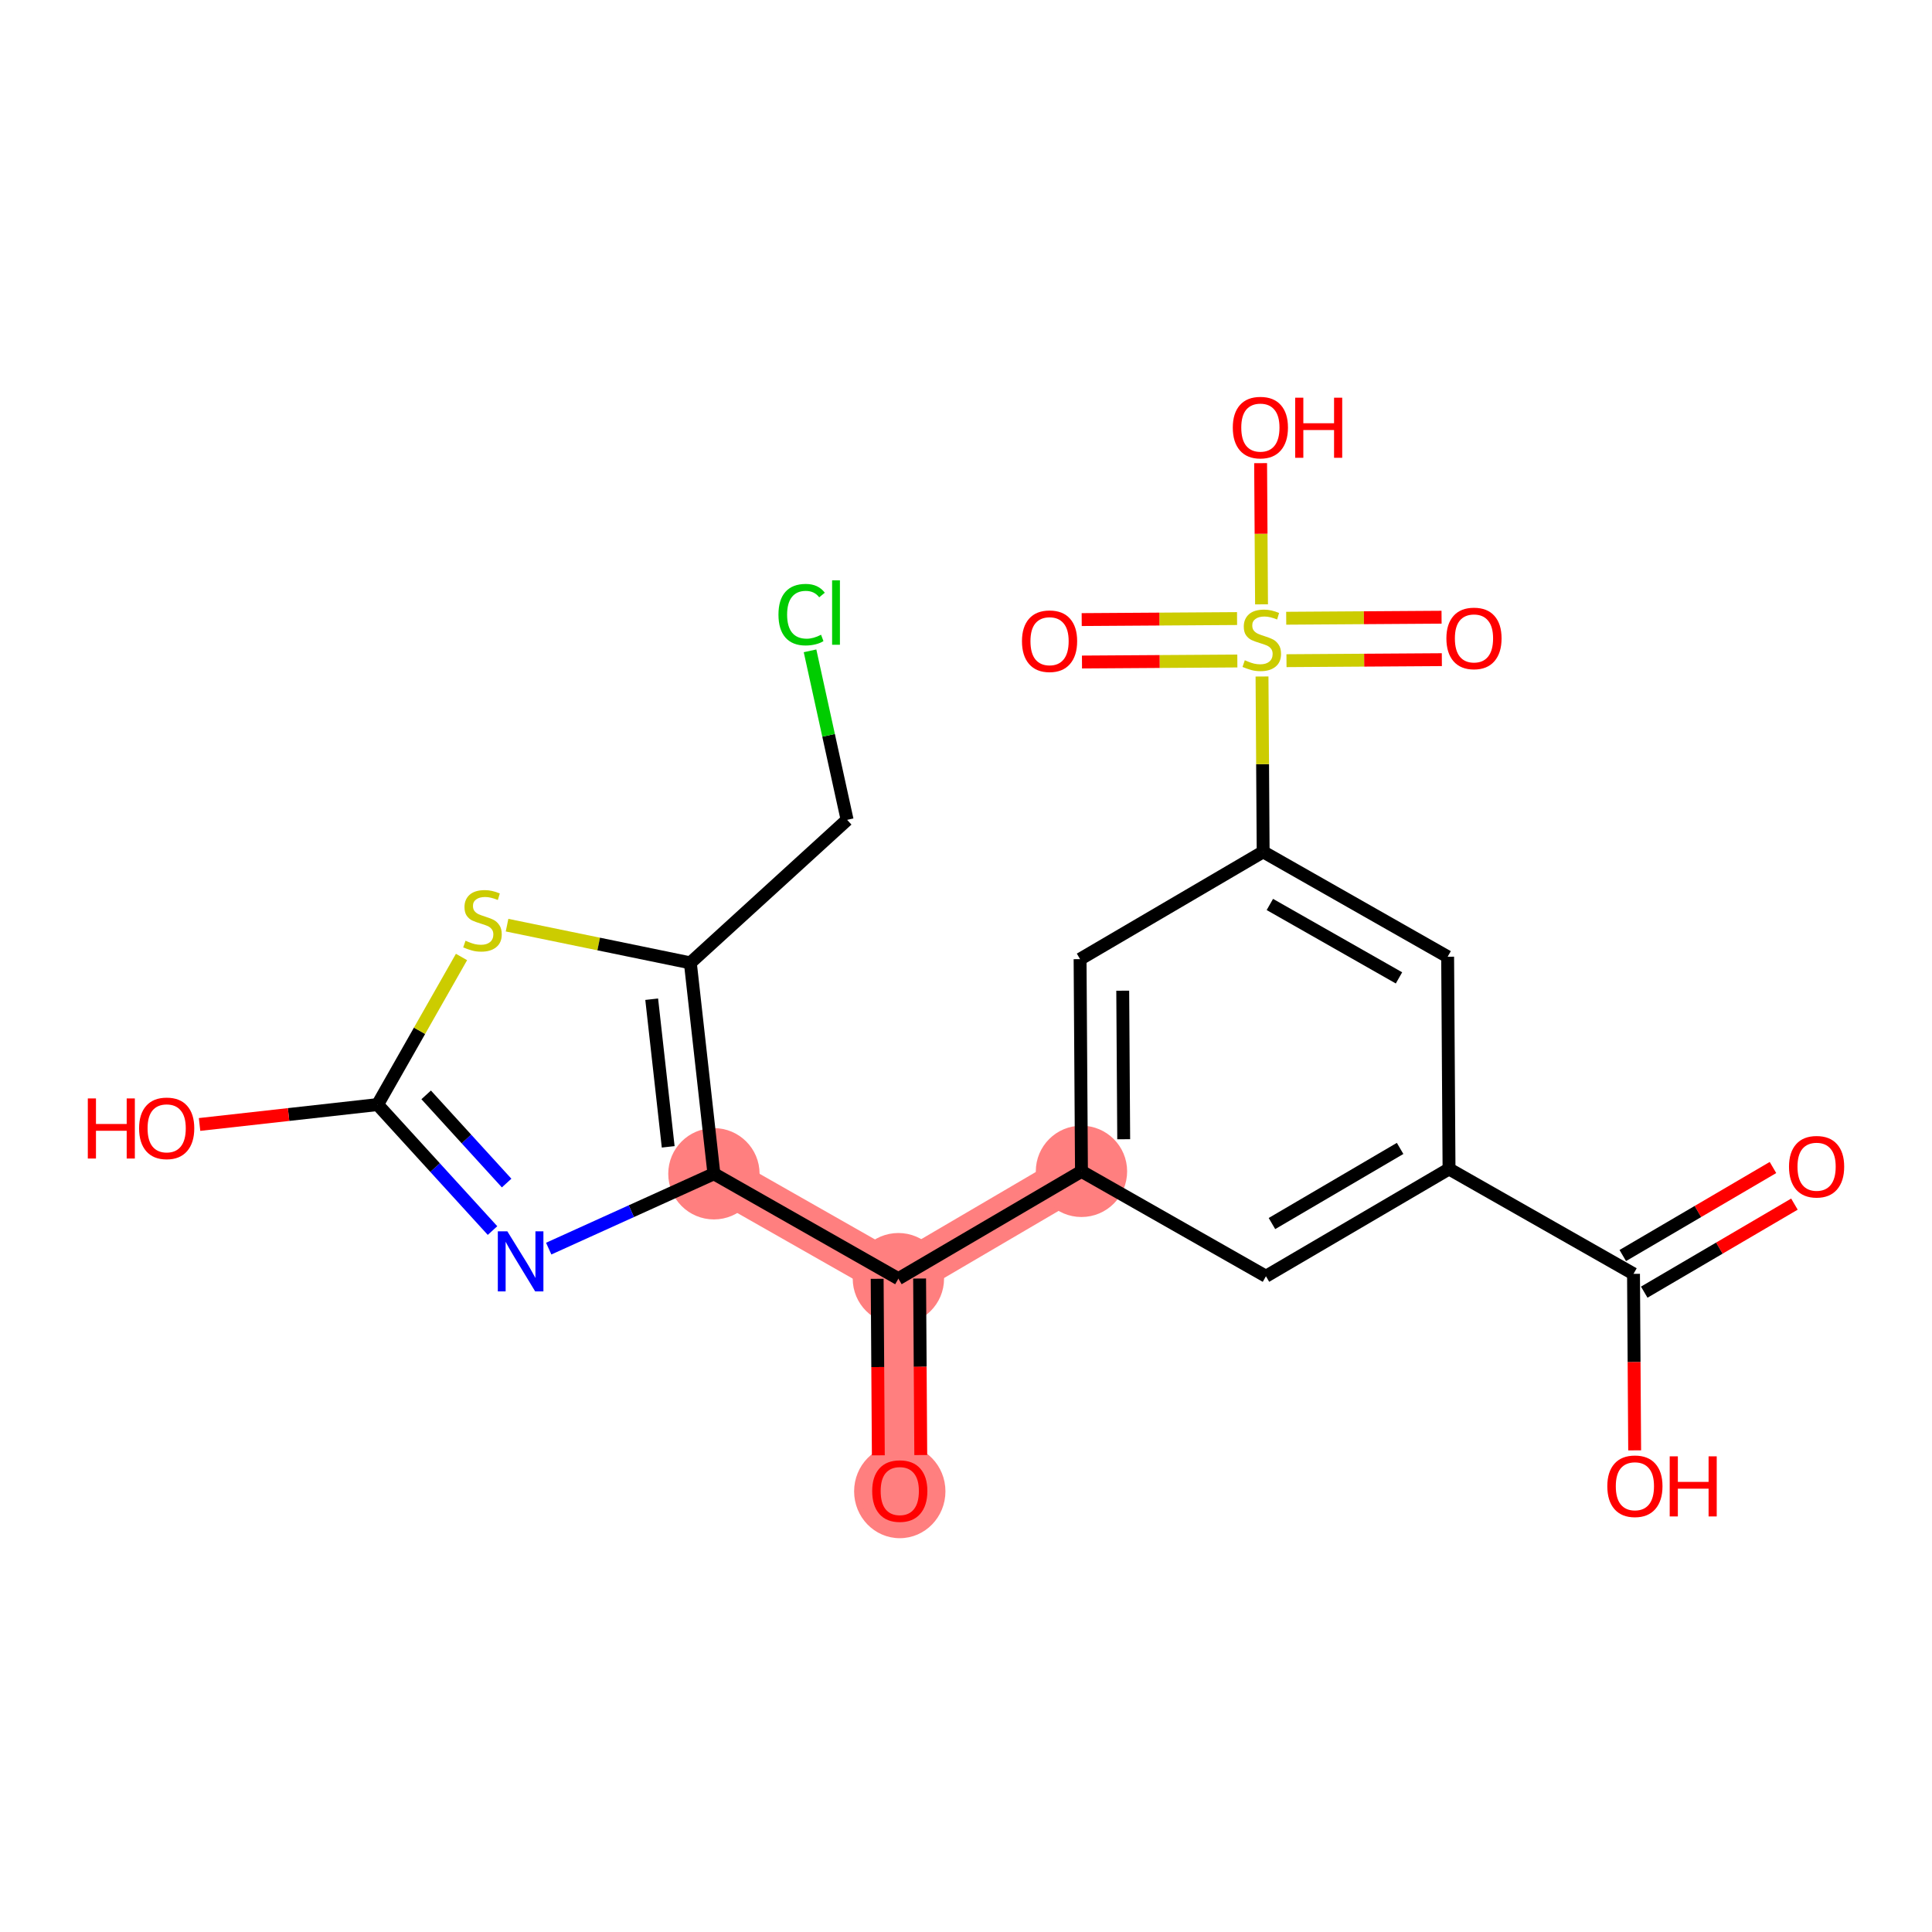 <?xml version='1.0' encoding='iso-8859-1'?>
<svg version='1.1' baseProfile='full'
              xmlns='http://www.w3.org/2000/svg'
                      xmlns:rdkit='http://www.rdkit.org/xml'
                      xmlns:xlink='http://www.w3.org/1999/xlink'
                  xml:space='preserve'
width='300px' height='300px' viewBox='0 0 300 300'>
<!-- END OF HEADER -->
<rect style='opacity:1.0;fill:#FFFFFF;stroke:none' width='300' height='300' x='0' y='0'> </rect>
<rect style='opacity:1.0;fill:#FFFFFF;stroke:none' width='300' height='300' x='0' y='0'> </rect>
<path d='M 167.93,181.887 L 139.501,198.551' style='fill:none;fill-rule:evenodd;stroke:#FF7F7F;stroke-width:7.0px;stroke-linecap:butt;stroke-linejoin:miter;stroke-opacity:1' />
<path d='M 139.501,198.551 L 139.717,231.503' style='fill:none;fill-rule:evenodd;stroke:#FF7F7F;stroke-width:7.0px;stroke-linecap:butt;stroke-linejoin:miter;stroke-opacity:1' />
<path d='M 139.501,198.551 L 110.856,182.262' style='fill:none;fill-rule:evenodd;stroke:#FF7F7F;stroke-width:7.0px;stroke-linecap:butt;stroke-linejoin:miter;stroke-opacity:1' />
<ellipse cx='167.93' cy='181.887' rx='6.591' ry='6.591'  style='fill:#FF7F7F;fill-rule:evenodd;stroke:#FF7F7F;stroke-width:1.0px;stroke-linecap:butt;stroke-linejoin:miter;stroke-opacity:1' />
<ellipse cx='139.501' cy='198.551' rx='6.591' ry='6.591'  style='fill:#FF7F7F;fill-rule:evenodd;stroke:#FF7F7F;stroke-width:1.0px;stroke-linecap:butt;stroke-linejoin:miter;stroke-opacity:1' />
<ellipse cx='139.717' cy='231.575' rx='6.591' ry='6.776'  style='fill:#FF7F7F;fill-rule:evenodd;stroke:#FF7F7F;stroke-width:1.0px;stroke-linecap:butt;stroke-linejoin:miter;stroke-opacity:1' />
<ellipse cx='110.856' cy='182.262' rx='6.591' ry='6.591'  style='fill:#FF7F7F;fill-rule:evenodd;stroke:#FF7F7F;stroke-width:1.0px;stroke-linecap:butt;stroke-linejoin:miter;stroke-opacity:1' />
<path class='bond-0 atom-0 atom-1' d='M 275.306,181.289 L 263.645,188.124' style='fill:none;fill-rule:evenodd;stroke:#FF0000;stroke-width:2.0px;stroke-linecap:butt;stroke-linejoin:miter;stroke-opacity:1' />
<path class='bond-0 atom-0 atom-1' d='M 263.645,188.124 L 251.984,194.959' style='fill:none;fill-rule:evenodd;stroke:#000000;stroke-width:2.0px;stroke-linecap:butt;stroke-linejoin:miter;stroke-opacity:1' />
<path class='bond-0 atom-0 atom-1' d='M 278.638,186.975 L 266.978,193.81' style='fill:none;fill-rule:evenodd;stroke:#FF0000;stroke-width:2.0px;stroke-linecap:butt;stroke-linejoin:miter;stroke-opacity:1' />
<path class='bond-0 atom-0 atom-1' d='M 266.978,193.81 L 255.317,200.645' style='fill:none;fill-rule:evenodd;stroke:#000000;stroke-width:2.0px;stroke-linecap:butt;stroke-linejoin:miter;stroke-opacity:1' />
<path class='bond-1 atom-1 atom-2' d='M 253.651,197.802 L 253.74,211.506' style='fill:none;fill-rule:evenodd;stroke:#000000;stroke-width:2.0px;stroke-linecap:butt;stroke-linejoin:miter;stroke-opacity:1' />
<path class='bond-1 atom-1 atom-2' d='M 253.74,211.506 L 253.83,225.211' style='fill:none;fill-rule:evenodd;stroke:#FF0000;stroke-width:2.0px;stroke-linecap:butt;stroke-linejoin:miter;stroke-opacity:1' />
<path class='bond-2 atom-1 atom-3' d='M 253.651,197.802 L 225.005,181.513' style='fill:none;fill-rule:evenodd;stroke:#000000;stroke-width:2.0px;stroke-linecap:butt;stroke-linejoin:miter;stroke-opacity:1' />
<path class='bond-3 atom-3 atom-4' d='M 225.005,181.513 L 196.576,198.176' style='fill:none;fill-rule:evenodd;stroke:#000000;stroke-width:2.0px;stroke-linecap:butt;stroke-linejoin:miter;stroke-opacity:1' />
<path class='bond-3 atom-3 atom-4' d='M 217.408,178.326 L 197.508,189.991' style='fill:none;fill-rule:evenodd;stroke:#000000;stroke-width:2.0px;stroke-linecap:butt;stroke-linejoin:miter;stroke-opacity:1' />
<path class='bond-22 atom-22 atom-3' d='M 224.789,148.561 L 225.005,181.513' style='fill:none;fill-rule:evenodd;stroke:#000000;stroke-width:2.0px;stroke-linecap:butt;stroke-linejoin:miter;stroke-opacity:1' />
<path class='bond-4 atom-4 atom-5' d='M 196.576,198.176 L 167.93,181.887' style='fill:none;fill-rule:evenodd;stroke:#000000;stroke-width:2.0px;stroke-linecap:butt;stroke-linejoin:miter;stroke-opacity:1' />
<path class='bond-5 atom-5 atom-6' d='M 167.93,181.887 L 139.501,198.551' style='fill:none;fill-rule:evenodd;stroke:#000000;stroke-width:2.0px;stroke-linecap:butt;stroke-linejoin:miter;stroke-opacity:1' />
<path class='bond-15 atom-5 atom-16' d='M 167.93,181.887 L 167.714,148.935' style='fill:none;fill-rule:evenodd;stroke:#000000;stroke-width:2.0px;stroke-linecap:butt;stroke-linejoin:miter;stroke-opacity:1' />
<path class='bond-15 atom-5 atom-16' d='M 174.488,176.901 L 174.337,153.835' style='fill:none;fill-rule:evenodd;stroke:#000000;stroke-width:2.0px;stroke-linecap:butt;stroke-linejoin:miter;stroke-opacity:1' />
<path class='bond-6 atom-6 atom-7' d='M 136.206,198.572 L 136.296,212.277' style='fill:none;fill-rule:evenodd;stroke:#000000;stroke-width:2.0px;stroke-linecap:butt;stroke-linejoin:miter;stroke-opacity:1' />
<path class='bond-6 atom-6 atom-7' d='M 136.296,212.277 L 136.386,225.982' style='fill:none;fill-rule:evenodd;stroke:#FF0000;stroke-width:2.0px;stroke-linecap:butt;stroke-linejoin:miter;stroke-opacity:1' />
<path class='bond-6 atom-6 atom-7' d='M 142.796,198.529 L 142.886,212.234' style='fill:none;fill-rule:evenodd;stroke:#000000;stroke-width:2.0px;stroke-linecap:butt;stroke-linejoin:miter;stroke-opacity:1' />
<path class='bond-6 atom-6 atom-7' d='M 142.886,212.234 L 142.976,225.938' style='fill:none;fill-rule:evenodd;stroke:#FF0000;stroke-width:2.0px;stroke-linecap:butt;stroke-linejoin:miter;stroke-opacity:1' />
<path class='bond-7 atom-6 atom-8' d='M 139.501,198.551 L 110.856,182.262' style='fill:none;fill-rule:evenodd;stroke:#000000;stroke-width:2.0px;stroke-linecap:butt;stroke-linejoin:miter;stroke-opacity:1' />
<path class='bond-8 atom-8 atom-9' d='M 110.856,182.262 L 98.03,188.073' style='fill:none;fill-rule:evenodd;stroke:#000000;stroke-width:2.0px;stroke-linecap:butt;stroke-linejoin:miter;stroke-opacity:1' />
<path class='bond-8 atom-8 atom-9' d='M 98.03,188.073 L 85.203,193.885' style='fill:none;fill-rule:evenodd;stroke:#0000FF;stroke-width:2.0px;stroke-linecap:butt;stroke-linejoin:miter;stroke-opacity:1' />
<path class='bond-23 atom-13 atom-8' d='M 107.196,149.513 L 110.856,182.262' style='fill:none;fill-rule:evenodd;stroke:#000000;stroke-width:2.0px;stroke-linecap:butt;stroke-linejoin:miter;stroke-opacity:1' />
<path class='bond-23 atom-13 atom-8' d='M 101.195,155.157 L 103.757,178.081' style='fill:none;fill-rule:evenodd;stroke:#000000;stroke-width:2.0px;stroke-linecap:butt;stroke-linejoin:miter;stroke-opacity:1' />
<path class='bond-9 atom-9 atom-10' d='M 76.478,191.08 L 67.554,181.299' style='fill:none;fill-rule:evenodd;stroke:#0000FF;stroke-width:2.0px;stroke-linecap:butt;stroke-linejoin:miter;stroke-opacity:1' />
<path class='bond-9 atom-9 atom-10' d='M 67.554,181.299 L 58.631,171.519' style='fill:none;fill-rule:evenodd;stroke:#000000;stroke-width:2.0px;stroke-linecap:butt;stroke-linejoin:miter;stroke-opacity:1' />
<path class='bond-9 atom-9 atom-10' d='M 78.669,183.704 L 72.423,176.857' style='fill:none;fill-rule:evenodd;stroke:#0000FF;stroke-width:2.0px;stroke-linecap:butt;stroke-linejoin:miter;stroke-opacity:1' />
<path class='bond-9 atom-9 atom-10' d='M 72.423,176.857 L 66.176,170.011' style='fill:none;fill-rule:evenodd;stroke:#000000;stroke-width:2.0px;stroke-linecap:butt;stroke-linejoin:miter;stroke-opacity:1' />
<path class='bond-10 atom-10 atom-11' d='M 58.631,171.519 L 44.81,173.063' style='fill:none;fill-rule:evenodd;stroke:#000000;stroke-width:2.0px;stroke-linecap:butt;stroke-linejoin:miter;stroke-opacity:1' />
<path class='bond-10 atom-10 atom-11' d='M 44.81,173.063 L 30.989,174.607' style='fill:none;fill-rule:evenodd;stroke:#FF0000;stroke-width:2.0px;stroke-linecap:butt;stroke-linejoin:miter;stroke-opacity:1' />
<path class='bond-11 atom-10 atom-12' d='M 58.631,171.519 L 65.147,160.059' style='fill:none;fill-rule:evenodd;stroke:#000000;stroke-width:2.0px;stroke-linecap:butt;stroke-linejoin:miter;stroke-opacity:1' />
<path class='bond-11 atom-10 atom-12' d='M 65.147,160.059 L 71.663,148.6' style='fill:none;fill-rule:evenodd;stroke:#CCCC00;stroke-width:2.0px;stroke-linecap:butt;stroke-linejoin:miter;stroke-opacity:1' />
<path class='bond-12 atom-12 atom-13' d='M 78.735,143.658 L 92.966,146.585' style='fill:none;fill-rule:evenodd;stroke:#CCCC00;stroke-width:2.0px;stroke-linecap:butt;stroke-linejoin:miter;stroke-opacity:1' />
<path class='bond-12 atom-12 atom-13' d='M 92.966,146.585 L 107.196,149.513' style='fill:none;fill-rule:evenodd;stroke:#000000;stroke-width:2.0px;stroke-linecap:butt;stroke-linejoin:miter;stroke-opacity:1' />
<path class='bond-13 atom-13 atom-14' d='M 107.196,149.513 L 131.54,127.303' style='fill:none;fill-rule:evenodd;stroke:#000000;stroke-width:2.0px;stroke-linecap:butt;stroke-linejoin:miter;stroke-opacity:1' />
<path class='bond-14 atom-14 atom-15' d='M 131.54,127.303 L 128.661,114.182' style='fill:none;fill-rule:evenodd;stroke:#000000;stroke-width:2.0px;stroke-linecap:butt;stroke-linejoin:miter;stroke-opacity:1' />
<path class='bond-14 atom-14 atom-15' d='M 128.661,114.182 L 125.782,101.061' style='fill:none;fill-rule:evenodd;stroke:#00CC00;stroke-width:2.0px;stroke-linecap:butt;stroke-linejoin:miter;stroke-opacity:1' />
<path class='bond-16 atom-16 atom-17' d='M 167.714,148.935 L 196.143,132.272' style='fill:none;fill-rule:evenodd;stroke:#000000;stroke-width:2.0px;stroke-linecap:butt;stroke-linejoin:miter;stroke-opacity:1' />
<path class='bond-17 atom-17 atom-18' d='M 196.143,132.272 L 196.054,118.659' style='fill:none;fill-rule:evenodd;stroke:#000000;stroke-width:2.0px;stroke-linecap:butt;stroke-linejoin:miter;stroke-opacity:1' />
<path class='bond-17 atom-17 atom-18' d='M 196.054,118.659 L 195.965,105.047' style='fill:none;fill-rule:evenodd;stroke:#CCCC00;stroke-width:2.0px;stroke-linecap:butt;stroke-linejoin:miter;stroke-opacity:1' />
<path class='bond-21 atom-17 atom-22' d='M 196.143,132.272 L 224.789,148.561' style='fill:none;fill-rule:evenodd;stroke:#000000;stroke-width:2.0px;stroke-linecap:butt;stroke-linejoin:miter;stroke-opacity:1' />
<path class='bond-21 atom-17 atom-22' d='M 197.183,140.444 L 217.234,151.846' style='fill:none;fill-rule:evenodd;stroke:#000000;stroke-width:2.0px;stroke-linecap:butt;stroke-linejoin:miter;stroke-opacity:1' />
<path class='bond-18 atom-18 atom-19' d='M 199.765,102.59 L 211.827,102.511' style='fill:none;fill-rule:evenodd;stroke:#CCCC00;stroke-width:2.0px;stroke-linecap:butt;stroke-linejoin:miter;stroke-opacity:1' />
<path class='bond-18 atom-18 atom-19' d='M 211.827,102.511 L 223.889,102.432' style='fill:none;fill-rule:evenodd;stroke:#FF0000;stroke-width:2.0px;stroke-linecap:butt;stroke-linejoin:miter;stroke-opacity:1' />
<path class='bond-18 atom-18 atom-19' d='M 199.722,96 L 211.784,95.921' style='fill:none;fill-rule:evenodd;stroke:#CCCC00;stroke-width:2.0px;stroke-linecap:butt;stroke-linejoin:miter;stroke-opacity:1' />
<path class='bond-18 atom-18 atom-19' d='M 211.784,95.921 L 223.845,95.841' style='fill:none;fill-rule:evenodd;stroke:#FF0000;stroke-width:2.0px;stroke-linecap:butt;stroke-linejoin:miter;stroke-opacity:1' />
<path class='bond-19 atom-18 atom-20' d='M 192.09,96.05 L 180.028,96.129' style='fill:none;fill-rule:evenodd;stroke:#CCCC00;stroke-width:2.0px;stroke-linecap:butt;stroke-linejoin:miter;stroke-opacity:1' />
<path class='bond-19 atom-18 atom-20' d='M 180.028,96.129 L 167.966,96.208' style='fill:none;fill-rule:evenodd;stroke:#FF0000;stroke-width:2.0px;stroke-linecap:butt;stroke-linejoin:miter;stroke-opacity:1' />
<path class='bond-19 atom-18 atom-20' d='M 192.133,102.64 L 180.071,102.719' style='fill:none;fill-rule:evenodd;stroke:#CCCC00;stroke-width:2.0px;stroke-linecap:butt;stroke-linejoin:miter;stroke-opacity:1' />
<path class='bond-19 atom-18 atom-20' d='M 180.071,102.719 L 168.009,102.798' style='fill:none;fill-rule:evenodd;stroke:#FF0000;stroke-width:2.0px;stroke-linecap:butt;stroke-linejoin:miter;stroke-opacity:1' />
<path class='bond-20 atom-18 atom-21' d='M 195.891,93.843 L 195.819,82.881' style='fill:none;fill-rule:evenodd;stroke:#CCCC00;stroke-width:2.0px;stroke-linecap:butt;stroke-linejoin:miter;stroke-opacity:1' />
<path class='bond-20 atom-18 atom-21' d='M 195.819,82.881 L 195.747,71.918' style='fill:none;fill-rule:evenodd;stroke:#FF0000;stroke-width:2.0px;stroke-linecap:butt;stroke-linejoin:miter;stroke-opacity:1' />
<path  class='atom-0' d='M 277.796 181.165
Q 277.796 178.924, 278.903 177.672
Q 280.01 176.419, 282.08 176.419
Q 284.149 176.419, 285.256 177.672
Q 286.364 178.924, 286.364 181.165
Q 286.364 183.432, 285.243 184.724
Q 284.123 186.002, 282.08 186.002
Q 280.024 186.002, 278.903 184.724
Q 277.796 183.445, 277.796 181.165
M 282.08 184.948
Q 283.503 184.948, 284.268 183.999
Q 285.046 183.036, 285.046 181.165
Q 285.046 179.333, 284.268 178.41
Q 283.503 177.474, 282.08 177.474
Q 280.656 177.474, 279.879 178.397
Q 279.114 179.319, 279.114 181.165
Q 279.114 183.05, 279.879 183.999
Q 280.656 184.948, 282.08 184.948
' fill='#FF0000'/>
<path  class='atom-2' d='M 249.583 230.78
Q 249.583 228.539, 250.69 227.287
Q 251.797 226.035, 253.867 226.035
Q 255.936 226.035, 257.043 227.287
Q 258.151 228.539, 258.151 230.78
Q 258.151 233.047, 257.03 234.339
Q 255.91 235.617, 253.867 235.617
Q 251.81 235.617, 250.69 234.339
Q 249.583 233.06, 249.583 230.78
M 253.867 234.563
Q 255.29 234.563, 256.055 233.614
Q 256.832 232.652, 256.832 230.78
Q 256.832 228.948, 256.055 228.025
Q 255.29 227.089, 253.867 227.089
Q 252.443 227.089, 251.665 228.012
Q 250.901 228.935, 250.901 230.78
Q 250.901 232.665, 251.665 233.614
Q 252.443 234.563, 253.867 234.563
' fill='#FF0000'/>
<path  class='atom-2' d='M 259.271 226.14
L 260.536 226.14
L 260.536 230.108
L 265.308 230.108
L 265.308 226.14
L 266.573 226.14
L 266.573 235.473
L 265.308 235.473
L 265.308 231.162
L 260.536 231.162
L 260.536 235.473
L 259.271 235.473
L 259.271 226.14
' fill='#FF0000'/>
<path  class='atom-7' d='M 135.434 231.529
Q 135.434 229.288, 136.541 228.036
Q 137.648 226.784, 139.717 226.784
Q 141.787 226.784, 142.894 228.036
Q 144.001 229.288, 144.001 231.529
Q 144.001 233.796, 142.881 235.088
Q 141.76 236.366, 139.717 236.366
Q 137.661 236.366, 136.541 235.088
Q 135.434 233.809, 135.434 231.529
M 139.717 235.312
Q 141.141 235.312, 141.905 234.363
Q 142.683 233.401, 142.683 231.529
Q 142.683 229.697, 141.905 228.774
Q 141.141 227.838, 139.717 227.838
Q 138.294 227.838, 137.516 228.761
Q 136.752 229.684, 136.752 231.529
Q 136.752 233.414, 137.516 234.363
Q 138.294 235.312, 139.717 235.312
' fill='#FF0000'/>
<path  class='atom-9' d='M 78.778 191.196
L 81.836 196.139
Q 82.139 196.627, 82.626 197.51
Q 83.114 198.393, 83.141 198.446
L 83.141 191.196
L 84.38 191.196
L 84.38 200.528
L 83.101 200.528
L 79.819 195.124
Q 79.437 194.491, 79.028 193.766
Q 78.633 193.041, 78.514 192.817
L 78.514 200.528
L 77.301 200.528
L 77.301 191.196
L 78.778 191.196
' fill='#0000FF'/>
<path  class='atom-11' d='M 13.636 170.565
L 14.902 170.565
L 14.902 174.532
L 19.673 174.532
L 19.673 170.565
L 20.939 170.565
L 20.939 179.897
L 19.673 179.897
L 19.673 175.587
L 14.902 175.587
L 14.902 179.897
L 13.636 179.897
L 13.636 170.565
' fill='#FF0000'/>
<path  class='atom-11' d='M 21.598 175.204
Q 21.598 172.964, 22.705 171.711
Q 23.812 170.459, 25.882 170.459
Q 27.951 170.459, 29.058 171.711
Q 30.166 172.964, 30.166 175.204
Q 30.166 177.472, 29.045 178.763
Q 27.925 180.042, 25.882 180.042
Q 23.825 180.042, 22.705 178.763
Q 21.598 177.485, 21.598 175.204
M 25.882 178.987
Q 27.305 178.987, 28.07 178.038
Q 28.847 177.076, 28.847 175.204
Q 28.847 173.372, 28.07 172.45
Q 27.305 171.514, 25.882 171.514
Q 24.458 171.514, 23.68 172.436
Q 22.916 173.359, 22.916 175.204
Q 22.916 177.089, 23.68 178.038
Q 24.458 178.987, 25.882 178.987
' fill='#FF0000'/>
<path  class='atom-12' d='M 72.283 146.076
Q 72.389 146.116, 72.824 146.3
Q 73.259 146.485, 73.733 146.603
Q 74.221 146.709, 74.695 146.709
Q 75.578 146.709, 76.093 146.287
Q 76.607 145.852, 76.607 145.101
Q 76.607 144.587, 76.343 144.27
Q 76.093 143.954, 75.697 143.783
Q 75.302 143.611, 74.643 143.414
Q 73.812 143.163, 73.311 142.926
Q 72.824 142.689, 72.468 142.188
Q 72.125 141.687, 72.125 140.843
Q 72.125 139.67, 72.916 138.945
Q 73.72 138.22, 75.302 138.22
Q 76.382 138.22, 77.608 138.734
L 77.305 139.749
Q 76.185 139.288, 75.341 139.288
Q 74.432 139.288, 73.931 139.67
Q 73.43 140.039, 73.443 140.685
Q 73.443 141.186, 73.694 141.489
Q 73.957 141.792, 74.326 141.964
Q 74.709 142.135, 75.341 142.333
Q 76.185 142.596, 76.686 142.86
Q 77.186 143.124, 77.542 143.664
Q 77.912 144.191, 77.912 145.101
Q 77.912 146.392, 77.041 147.091
Q 76.185 147.777, 74.748 147.777
Q 73.918 147.777, 73.285 147.592
Q 72.665 147.421, 71.927 147.117
L 72.283 146.076
' fill='#CCCC00'/>
<path  class='atom-15' d='M 120.879 95.439
Q 120.879 93.119, 121.96 91.906
Q 123.054 90.68, 125.123 90.68
Q 127.048 90.68, 128.076 92.038
L 127.206 92.75
Q 126.454 91.761, 125.123 91.761
Q 123.713 91.761, 122.961 92.71
Q 122.223 93.646, 122.223 95.439
Q 122.223 97.284, 122.988 98.233
Q 123.765 99.182, 125.268 99.182
Q 126.296 99.182, 127.496 98.563
L 127.865 99.551
Q 127.377 99.868, 126.639 100.052
Q 125.901 100.237, 125.084 100.237
Q 123.054 100.237, 121.96 98.998
Q 120.879 97.759, 120.879 95.439
' fill='#00CC00'/>
<path  class='atom-15' d='M 129.209 90.114
L 130.422 90.114
L 130.422 100.118
L 129.209 100.118
L 129.209 90.114
' fill='#00CC00'/>
<path  class='atom-18' d='M 193.291 102.523
Q 193.396 102.562, 193.831 102.747
Q 194.266 102.931, 194.741 103.05
Q 195.229 103.156, 195.703 103.156
Q 196.586 103.156, 197.1 102.734
Q 197.614 102.299, 197.614 101.547
Q 197.614 101.033, 197.351 100.717
Q 197.1 100.401, 196.705 100.229
Q 196.31 100.058, 195.65 99.86
Q 194.82 99.61, 194.319 99.373
Q 193.831 99.135, 193.476 98.634
Q 193.133 98.133, 193.133 97.29
Q 193.133 96.117, 193.924 95.392
Q 194.728 94.667, 196.31 94.667
Q 197.39 94.667, 198.616 95.181
L 198.313 96.196
Q 197.193 95.735, 196.349 95.735
Q 195.44 95.735, 194.939 96.117
Q 194.438 96.486, 194.451 97.132
Q 194.451 97.633, 194.701 97.936
Q 194.965 98.239, 195.334 98.41
Q 195.716 98.582, 196.349 98.779
Q 197.193 99.043, 197.694 99.307
Q 198.194 99.57, 198.55 100.111
Q 198.919 100.638, 198.919 101.547
Q 198.919 102.839, 198.049 103.538
Q 197.193 104.223, 195.756 104.223
Q 194.926 104.223, 194.293 104.039
Q 193.673 103.867, 192.935 103.564
L 193.291 102.523
' fill='#CCCC00'/>
<path  class='atom-19' d='M 224.595 99.13
Q 224.595 96.889, 225.703 95.637
Q 226.81 94.385, 228.879 94.385
Q 230.949 94.385, 232.056 95.637
Q 233.163 96.889, 233.163 99.13
Q 233.163 101.397, 232.043 102.689
Q 230.922 103.967, 228.879 103.967
Q 226.823 103.967, 225.703 102.689
Q 224.595 101.41, 224.595 99.13
M 228.879 102.913
Q 230.303 102.913, 231.067 101.964
Q 231.845 101.002, 231.845 99.13
Q 231.845 97.298, 231.067 96.375
Q 230.303 95.439, 228.879 95.439
Q 227.456 95.439, 226.678 96.362
Q 225.914 97.285, 225.914 99.13
Q 225.914 101.015, 226.678 101.964
Q 227.456 102.913, 228.879 102.913
' fill='#FF0000'/>
<path  class='atom-20' d='M 158.691 99.562
Q 158.691 97.322, 159.799 96.069
Q 160.906 94.817, 162.975 94.817
Q 165.045 94.817, 166.152 96.069
Q 167.259 97.322, 167.259 99.562
Q 167.259 101.83, 166.139 103.121
Q 165.018 104.4, 162.975 104.4
Q 160.919 104.4, 159.799 103.121
Q 158.691 101.843, 158.691 99.562
M 162.975 103.345
Q 164.399 103.345, 165.163 102.396
Q 165.941 101.434, 165.941 99.562
Q 165.941 97.73, 165.163 96.808
Q 164.399 95.872, 162.975 95.872
Q 161.552 95.872, 160.774 96.794
Q 160.009 97.717, 160.009 99.562
Q 160.009 101.447, 160.774 102.396
Q 161.552 103.345, 162.975 103.345
' fill='#FF0000'/>
<path  class='atom-21' d='M 191.427 66.394
Q 191.427 64.153, 192.534 62.901
Q 193.642 61.649, 195.711 61.649
Q 197.781 61.649, 198.888 62.901
Q 199.995 64.153, 199.995 66.394
Q 199.995 68.661, 198.875 69.953
Q 197.754 71.232, 195.711 71.232
Q 193.655 71.232, 192.534 69.953
Q 191.427 68.674, 191.427 66.394
M 195.711 70.177
Q 197.135 70.177, 197.899 69.228
Q 198.677 68.266, 198.677 66.394
Q 198.677 64.562, 197.899 63.639
Q 197.135 62.703, 195.711 62.703
Q 194.288 62.703, 193.51 63.626
Q 192.745 64.549, 192.745 66.394
Q 192.745 68.279, 193.51 69.228
Q 194.288 70.177, 195.711 70.177
' fill='#FF0000'/>
<path  class='atom-21' d='M 201.115 61.754
L 202.381 61.754
L 202.381 65.722
L 207.152 65.722
L 207.152 61.754
L 208.418 61.754
L 208.418 71.087
L 207.152 71.087
L 207.152 66.776
L 202.381 66.776
L 202.381 71.087
L 201.115 71.087
L 201.115 61.754
' fill='#FF0000'/>
</svg>
